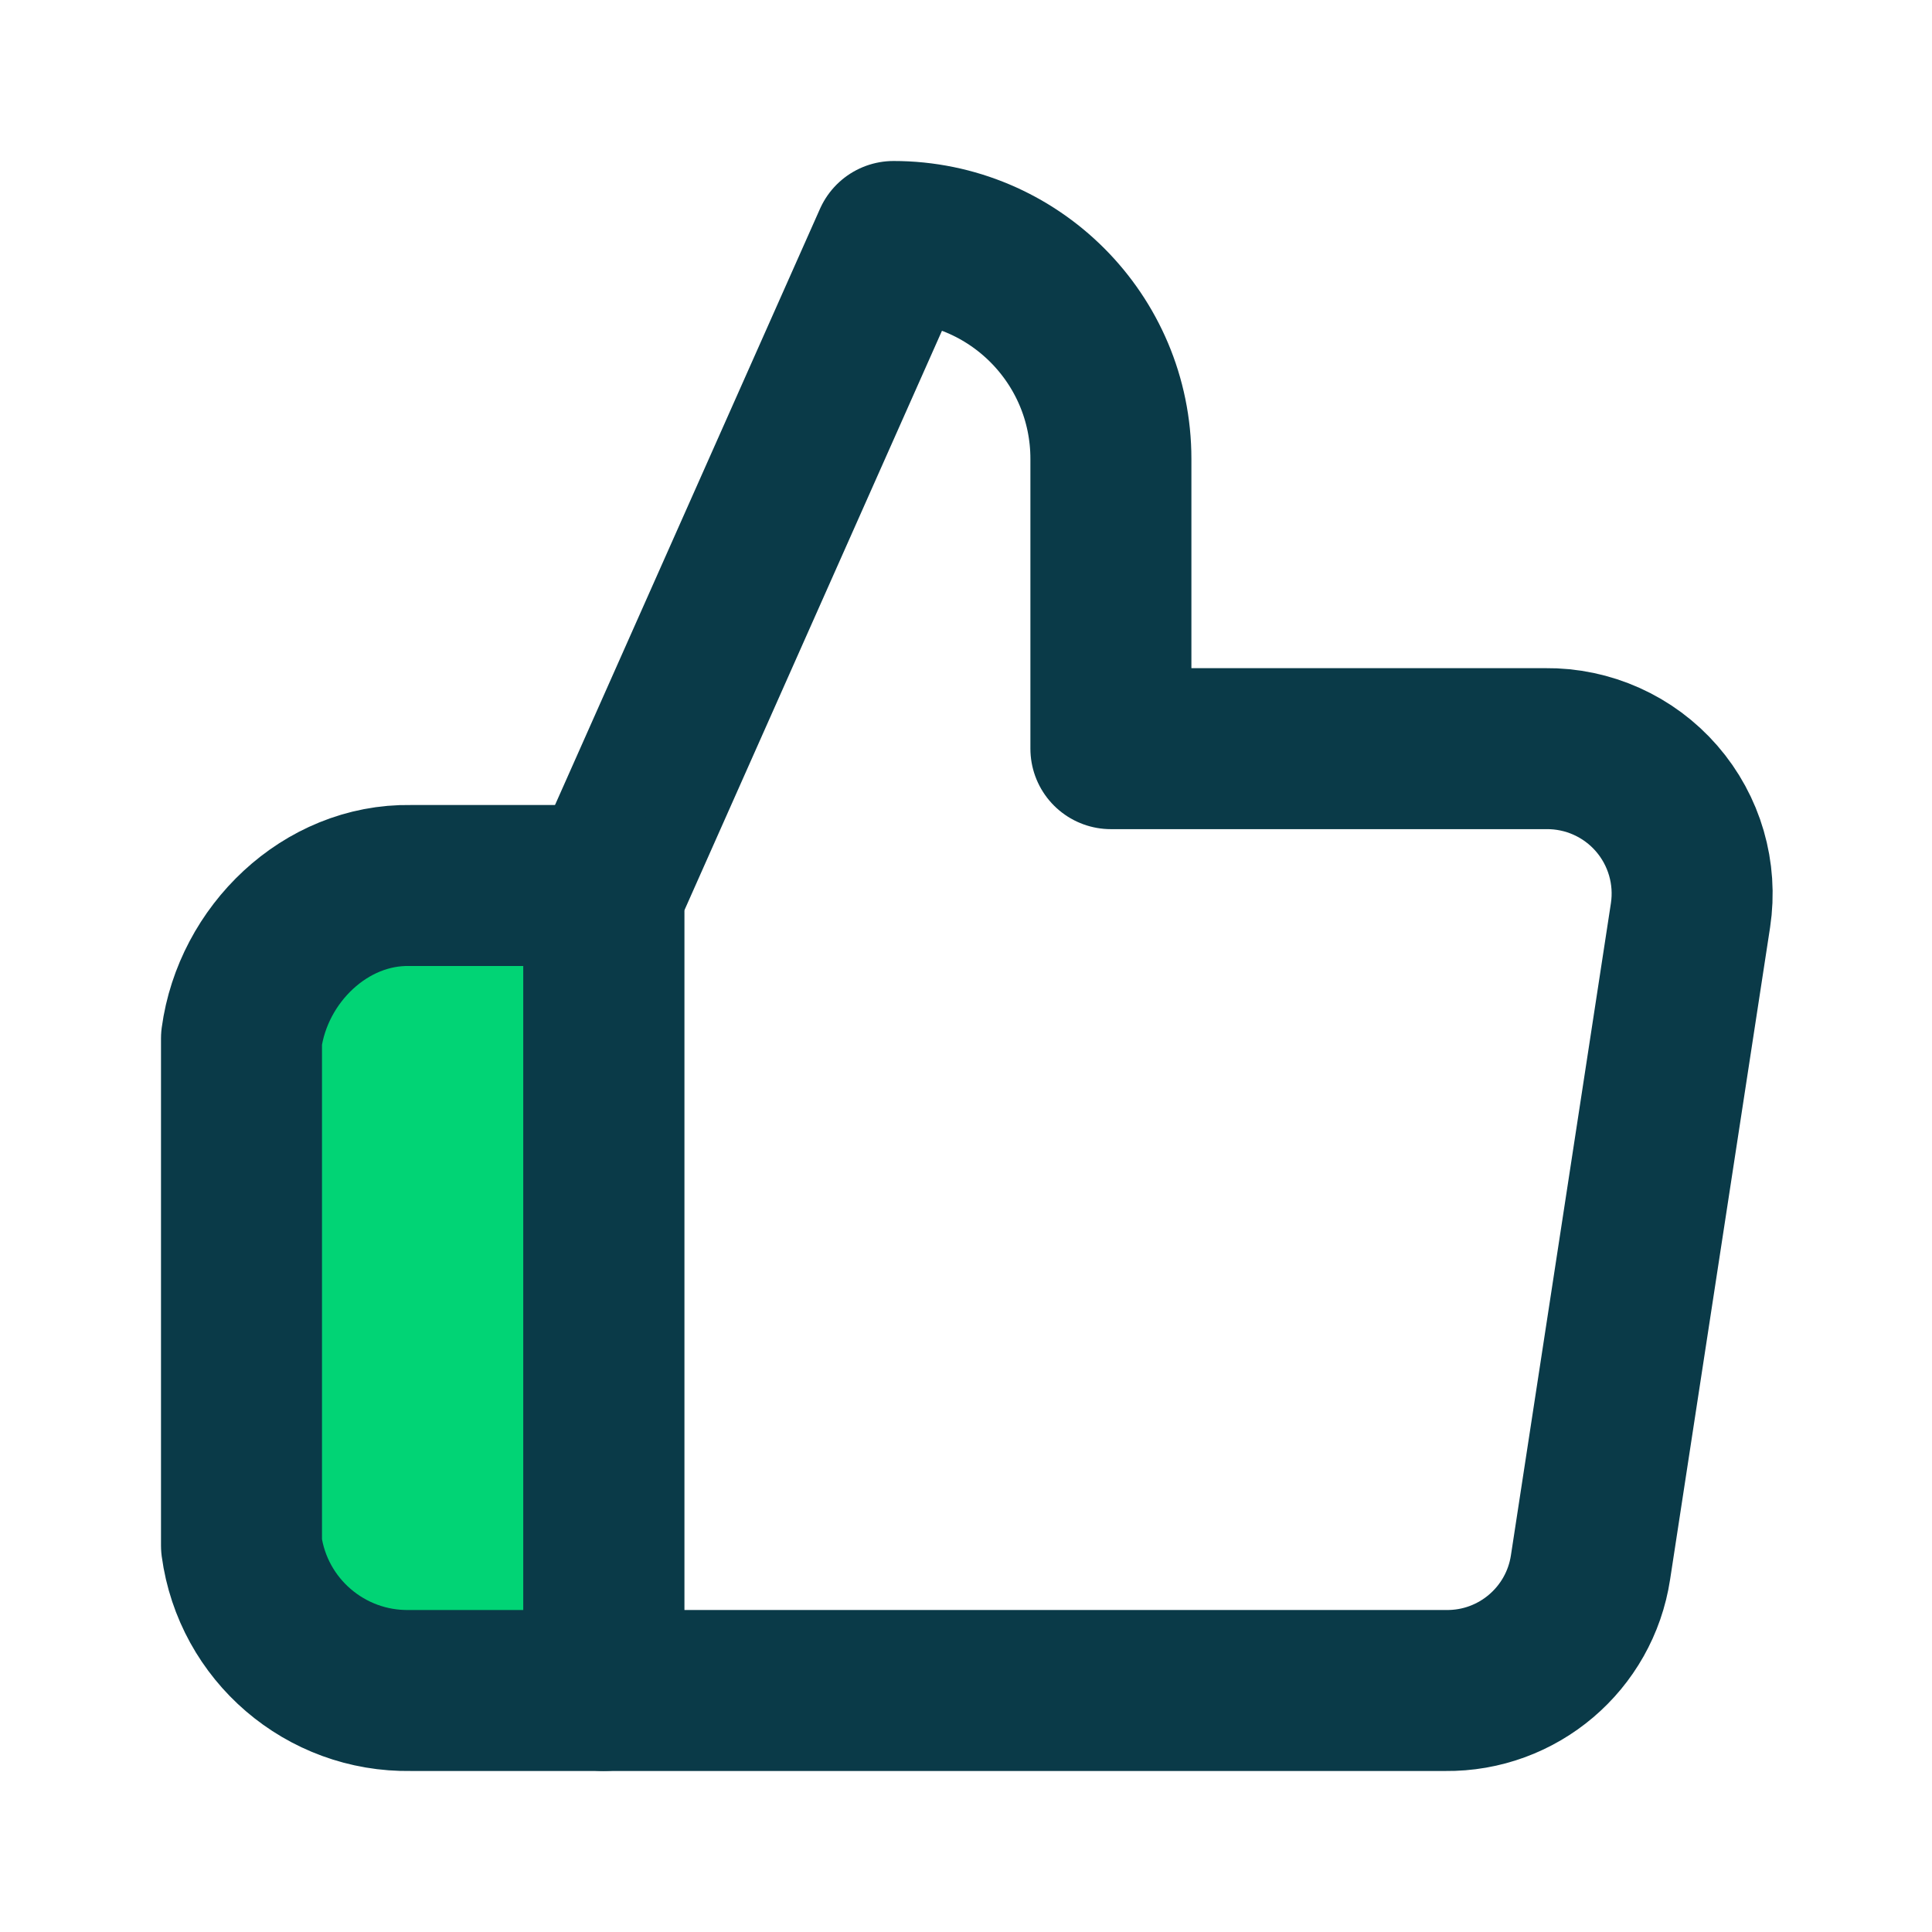 <svg width="800" height="800" viewBox="0 0 800 800" fill="none" xmlns="http://www.w3.org/2000/svg">
<g clip-path="url(#clip0_733_1273)">
<path d="M460 310V190C460 140.294 419.705 100 370 100L250 370V700H598.6C628.518 700.338 654.113 678.582 658.6 649L700 379C702.642 361.595 697.507 343.91 685.955 330.625C674.405 317.342 657.602 309.8 640 310H460Z" stroke="#0A3A48" stroke-width="66.667" stroke-linejoin="round"/>
<path d="M250 366.67H169.9C134.755 366.048 104.712 395.16 100 429.993V639.993C104.712 674.827 134.755 700.615 169.9 699.993H250V366.67Z" fill="#01D475" stroke="#0A3A48" stroke-width="66.667" stroke-linejoin="round"/>
</g>
<defs>
<clipPath id="clip0_733_1273">
<rect width="800" height="800" fill="white"/>
</clipPath>
</defs>
</svg>
